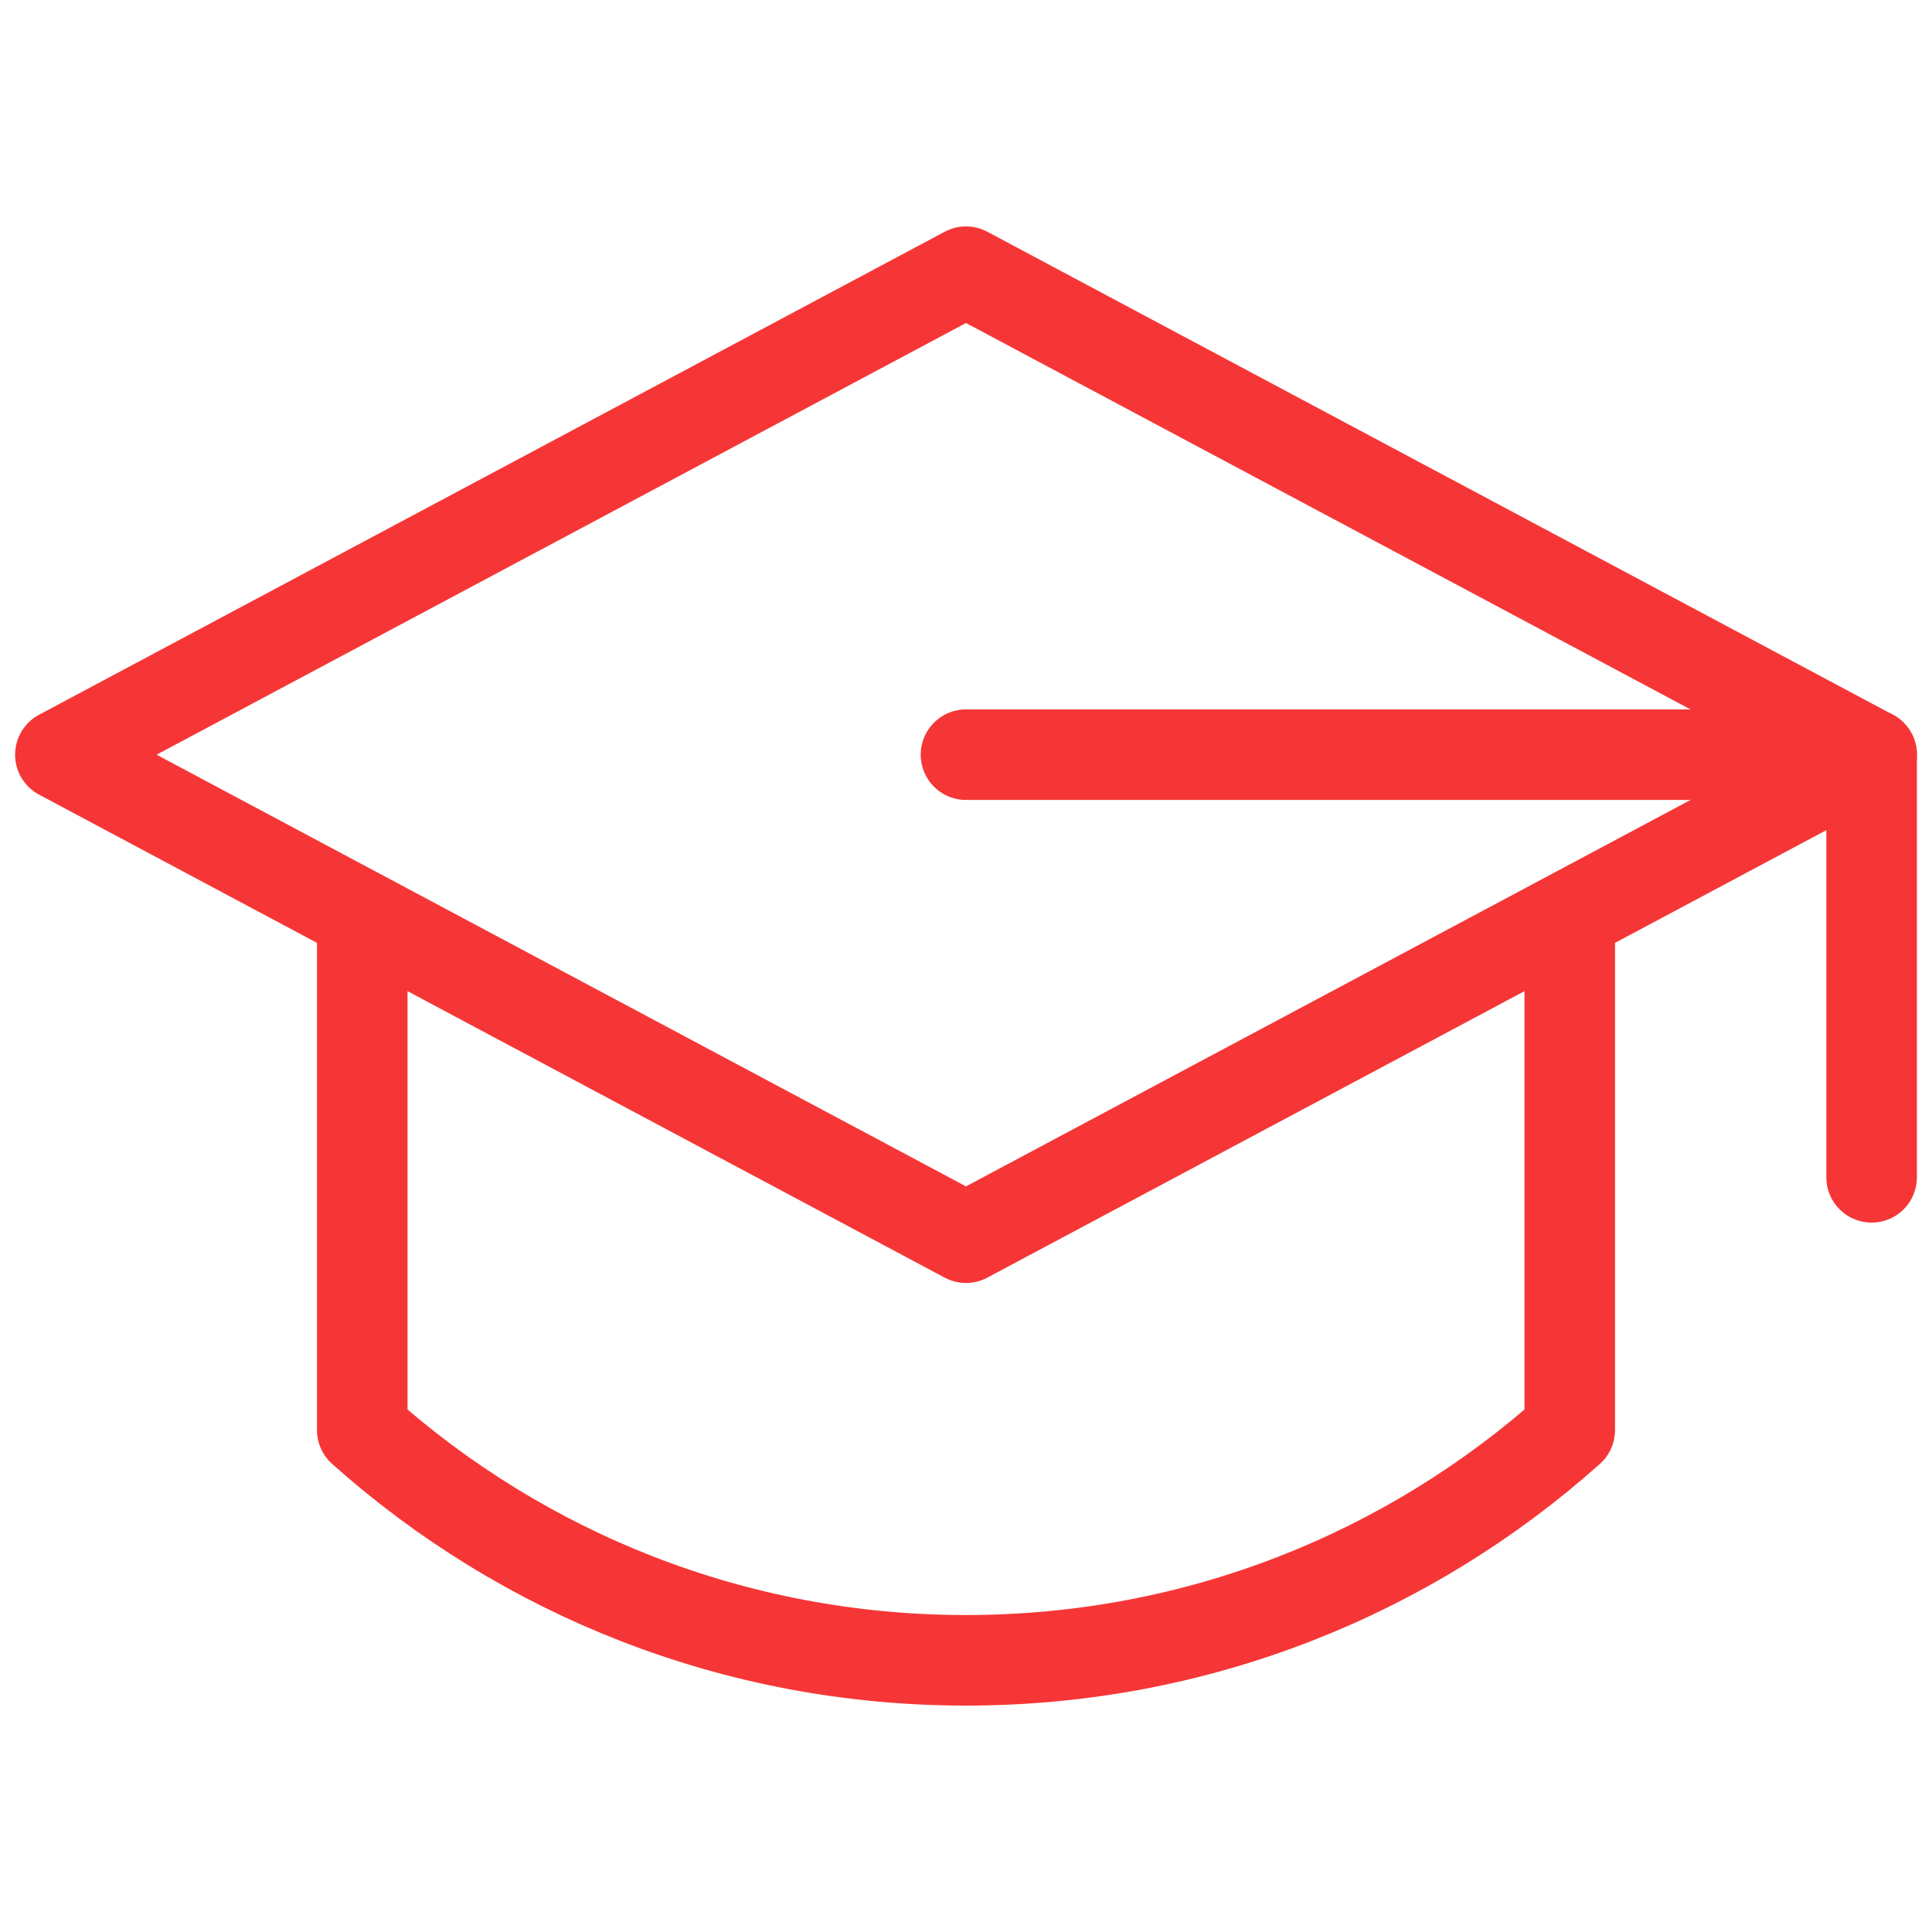 <svg width="32" height="32" viewBox="0 0 32 32" fill="none" xmlns="http://www.w3.org/2000/svg">
<path d="M1 12.5L16 4.5L31 12.5L16 20.5L1 12.5Z" stroke="#F63636" stroke-width="1.5" stroke-linecap="round" stroke-linejoin="round"/>
<path d="M16 12.5H31V19.5" stroke="#F63636" stroke-width="1.5" stroke-linecap="round" stroke-linejoin="round"/>
<path d="M26 15.5V23.687C23.346 26.058 19.842 27.5 16 27.5C12.158 27.5 8.654 26.058 6 23.687V15.5" stroke="#F63636" stroke-width="1.5" stroke-linecap="round" stroke-linejoin="round"/>
</svg>

